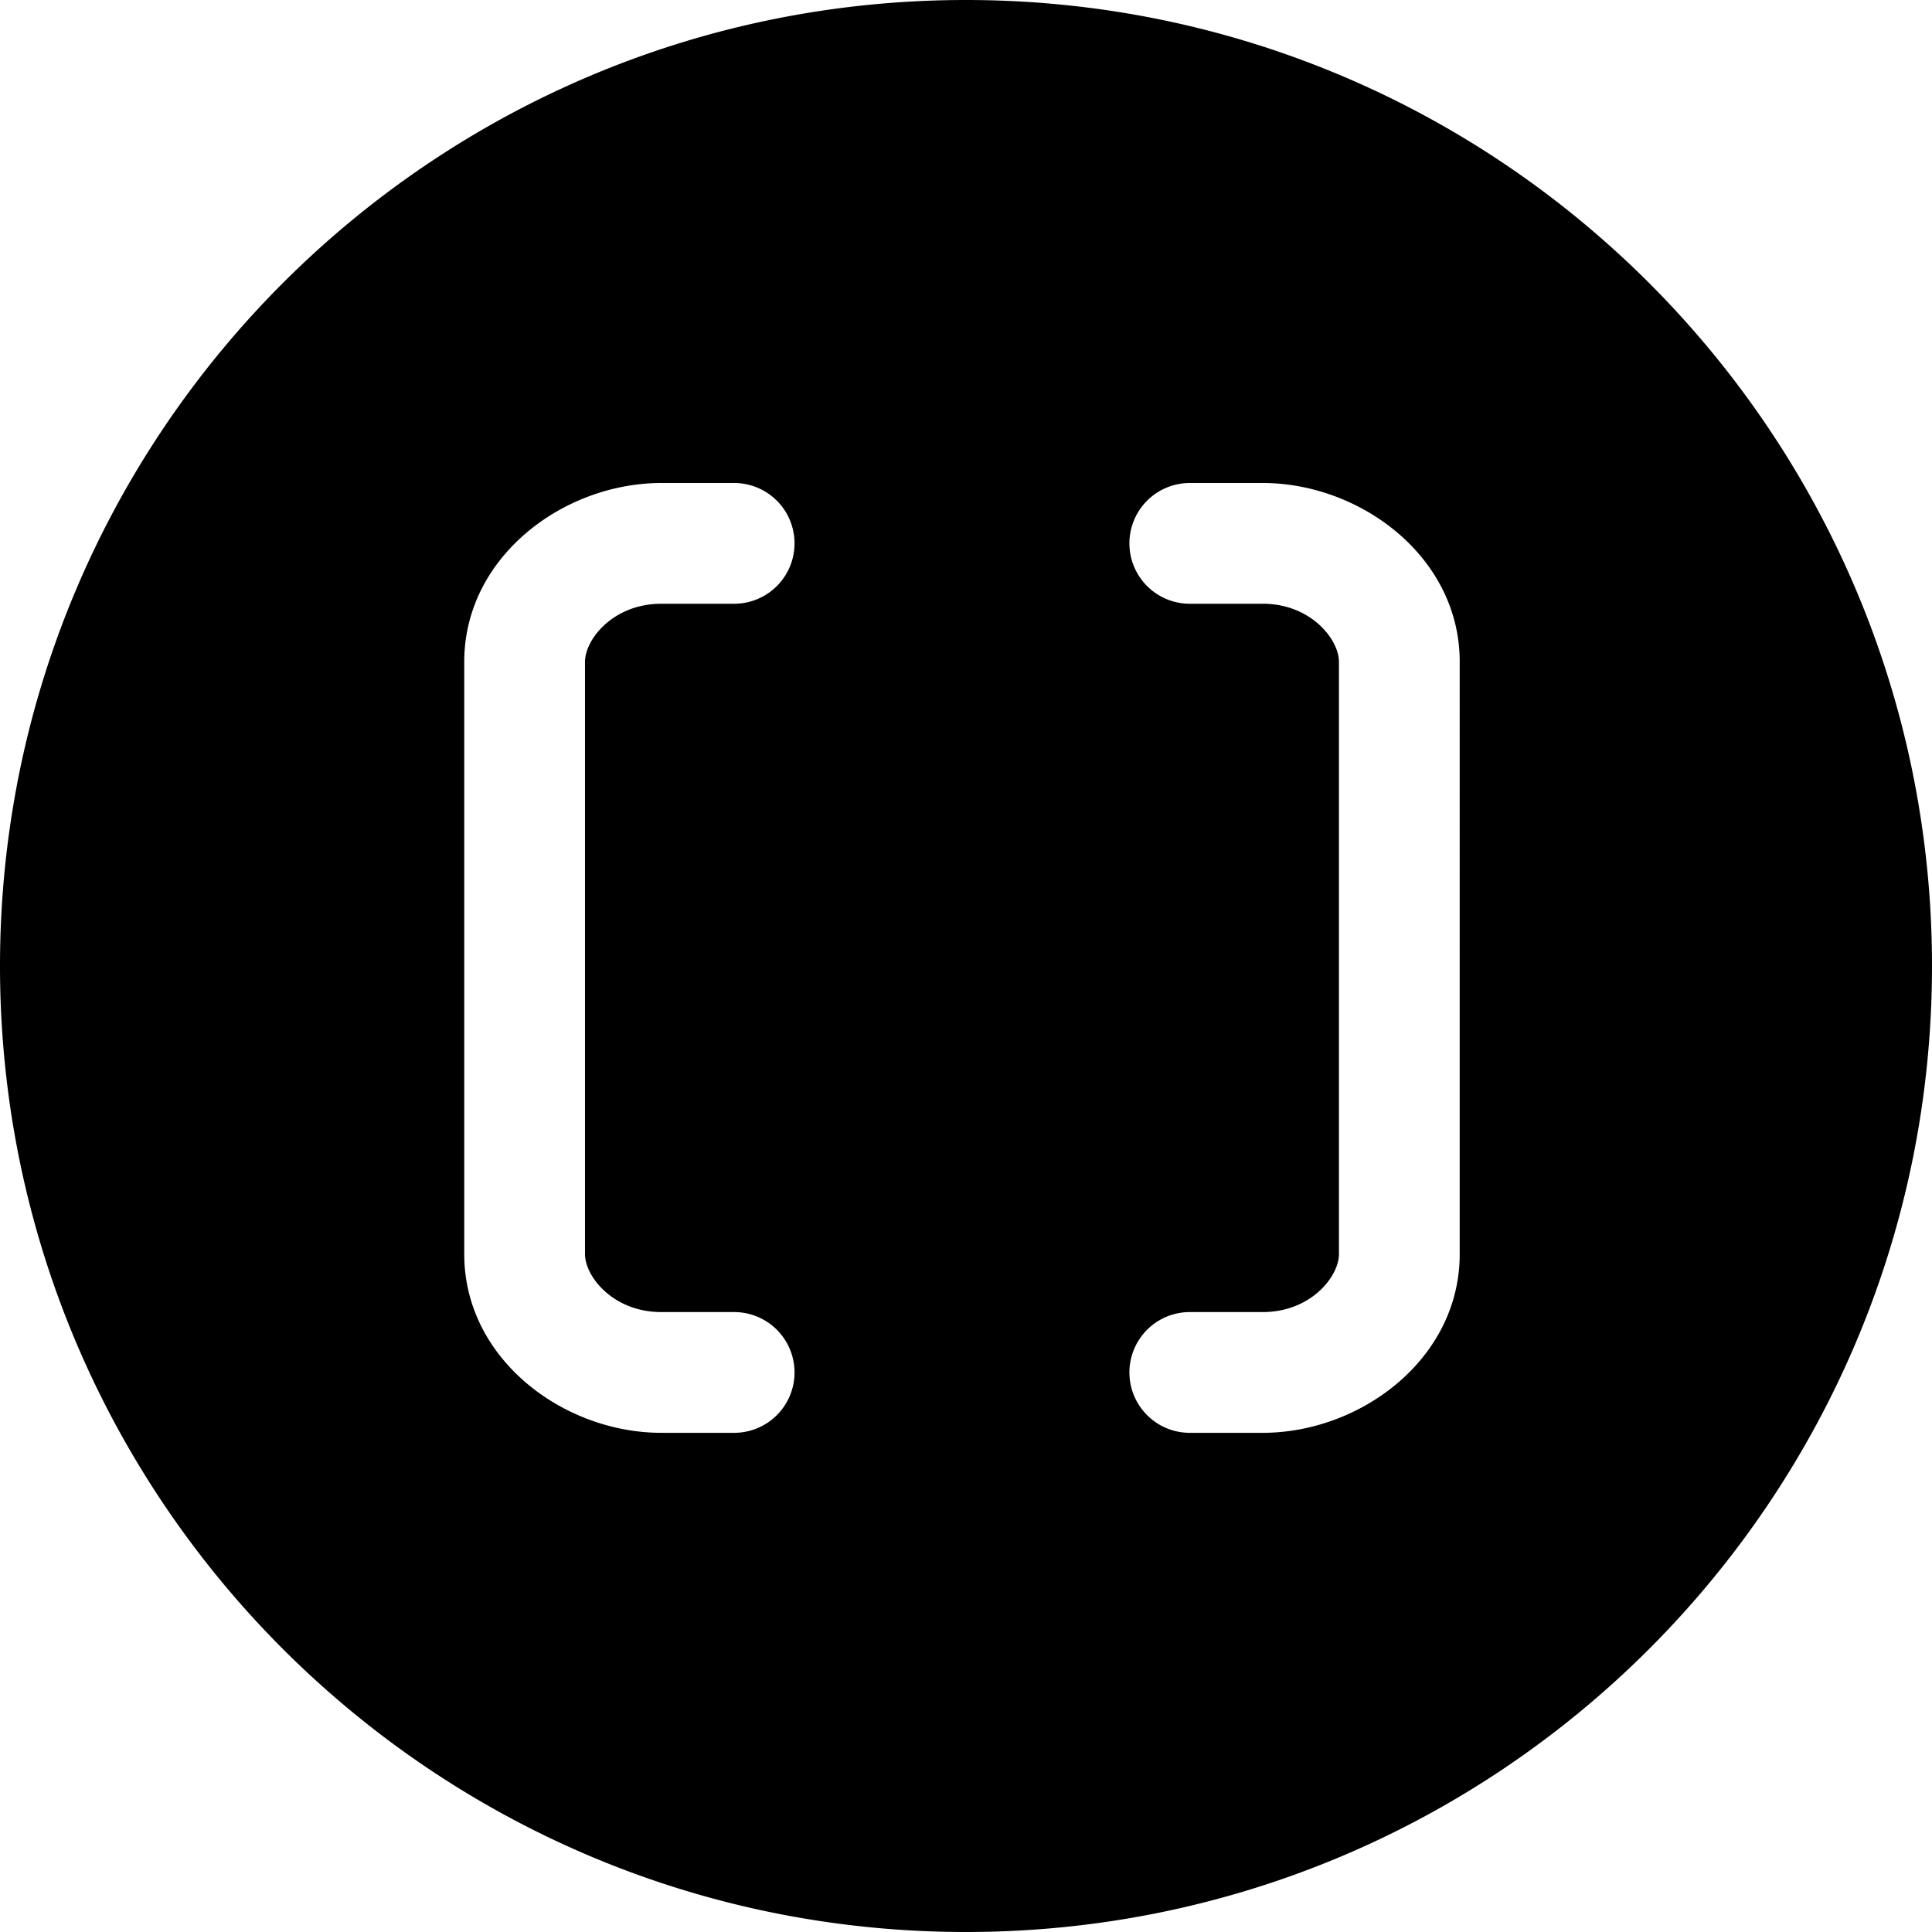 <svg xmlns="http://www.w3.org/2000/svg" fill="none" viewBox="0 0 24 24"><path fill="#000000" fill-rule="evenodd" d="M12 0C5.373 0 0 5.373 0 12s5.373 12 12 12 12 -5.373 12 -12S18.627 0 12 0ZM5.767 8.222C5.767 6.916 7.002 6 8.215 6h0.905a0.75 0.75 0 1 1 0 1.5h-0.905c-0.598 0 -0.948 0.443 -0.948 0.722v7.357c0 0.278 0.35 0.72 0.948 0.72h0.905a0.75 0.75 0 0 1 0 1.5h-0.905c-1.213 0 -2.448 -0.915 -2.448 -2.22V8.221ZM14.78 6a0.75 0.75 0 0 0 0 1.5h0.906c0.598 0 0.947 0.443 0.947 0.722v7.357c0 0.278 -0.349 0.72 -0.947 0.72h-0.906a0.75 0.75 0 0 0 0 1.5h0.906c1.213 0 2.447 -0.915 2.447 -2.22V8.221C18.133 6.916 16.898 6 15.686 6h-0.906Z" clip-rule="evenodd" stroke-width="1"></path></svg>